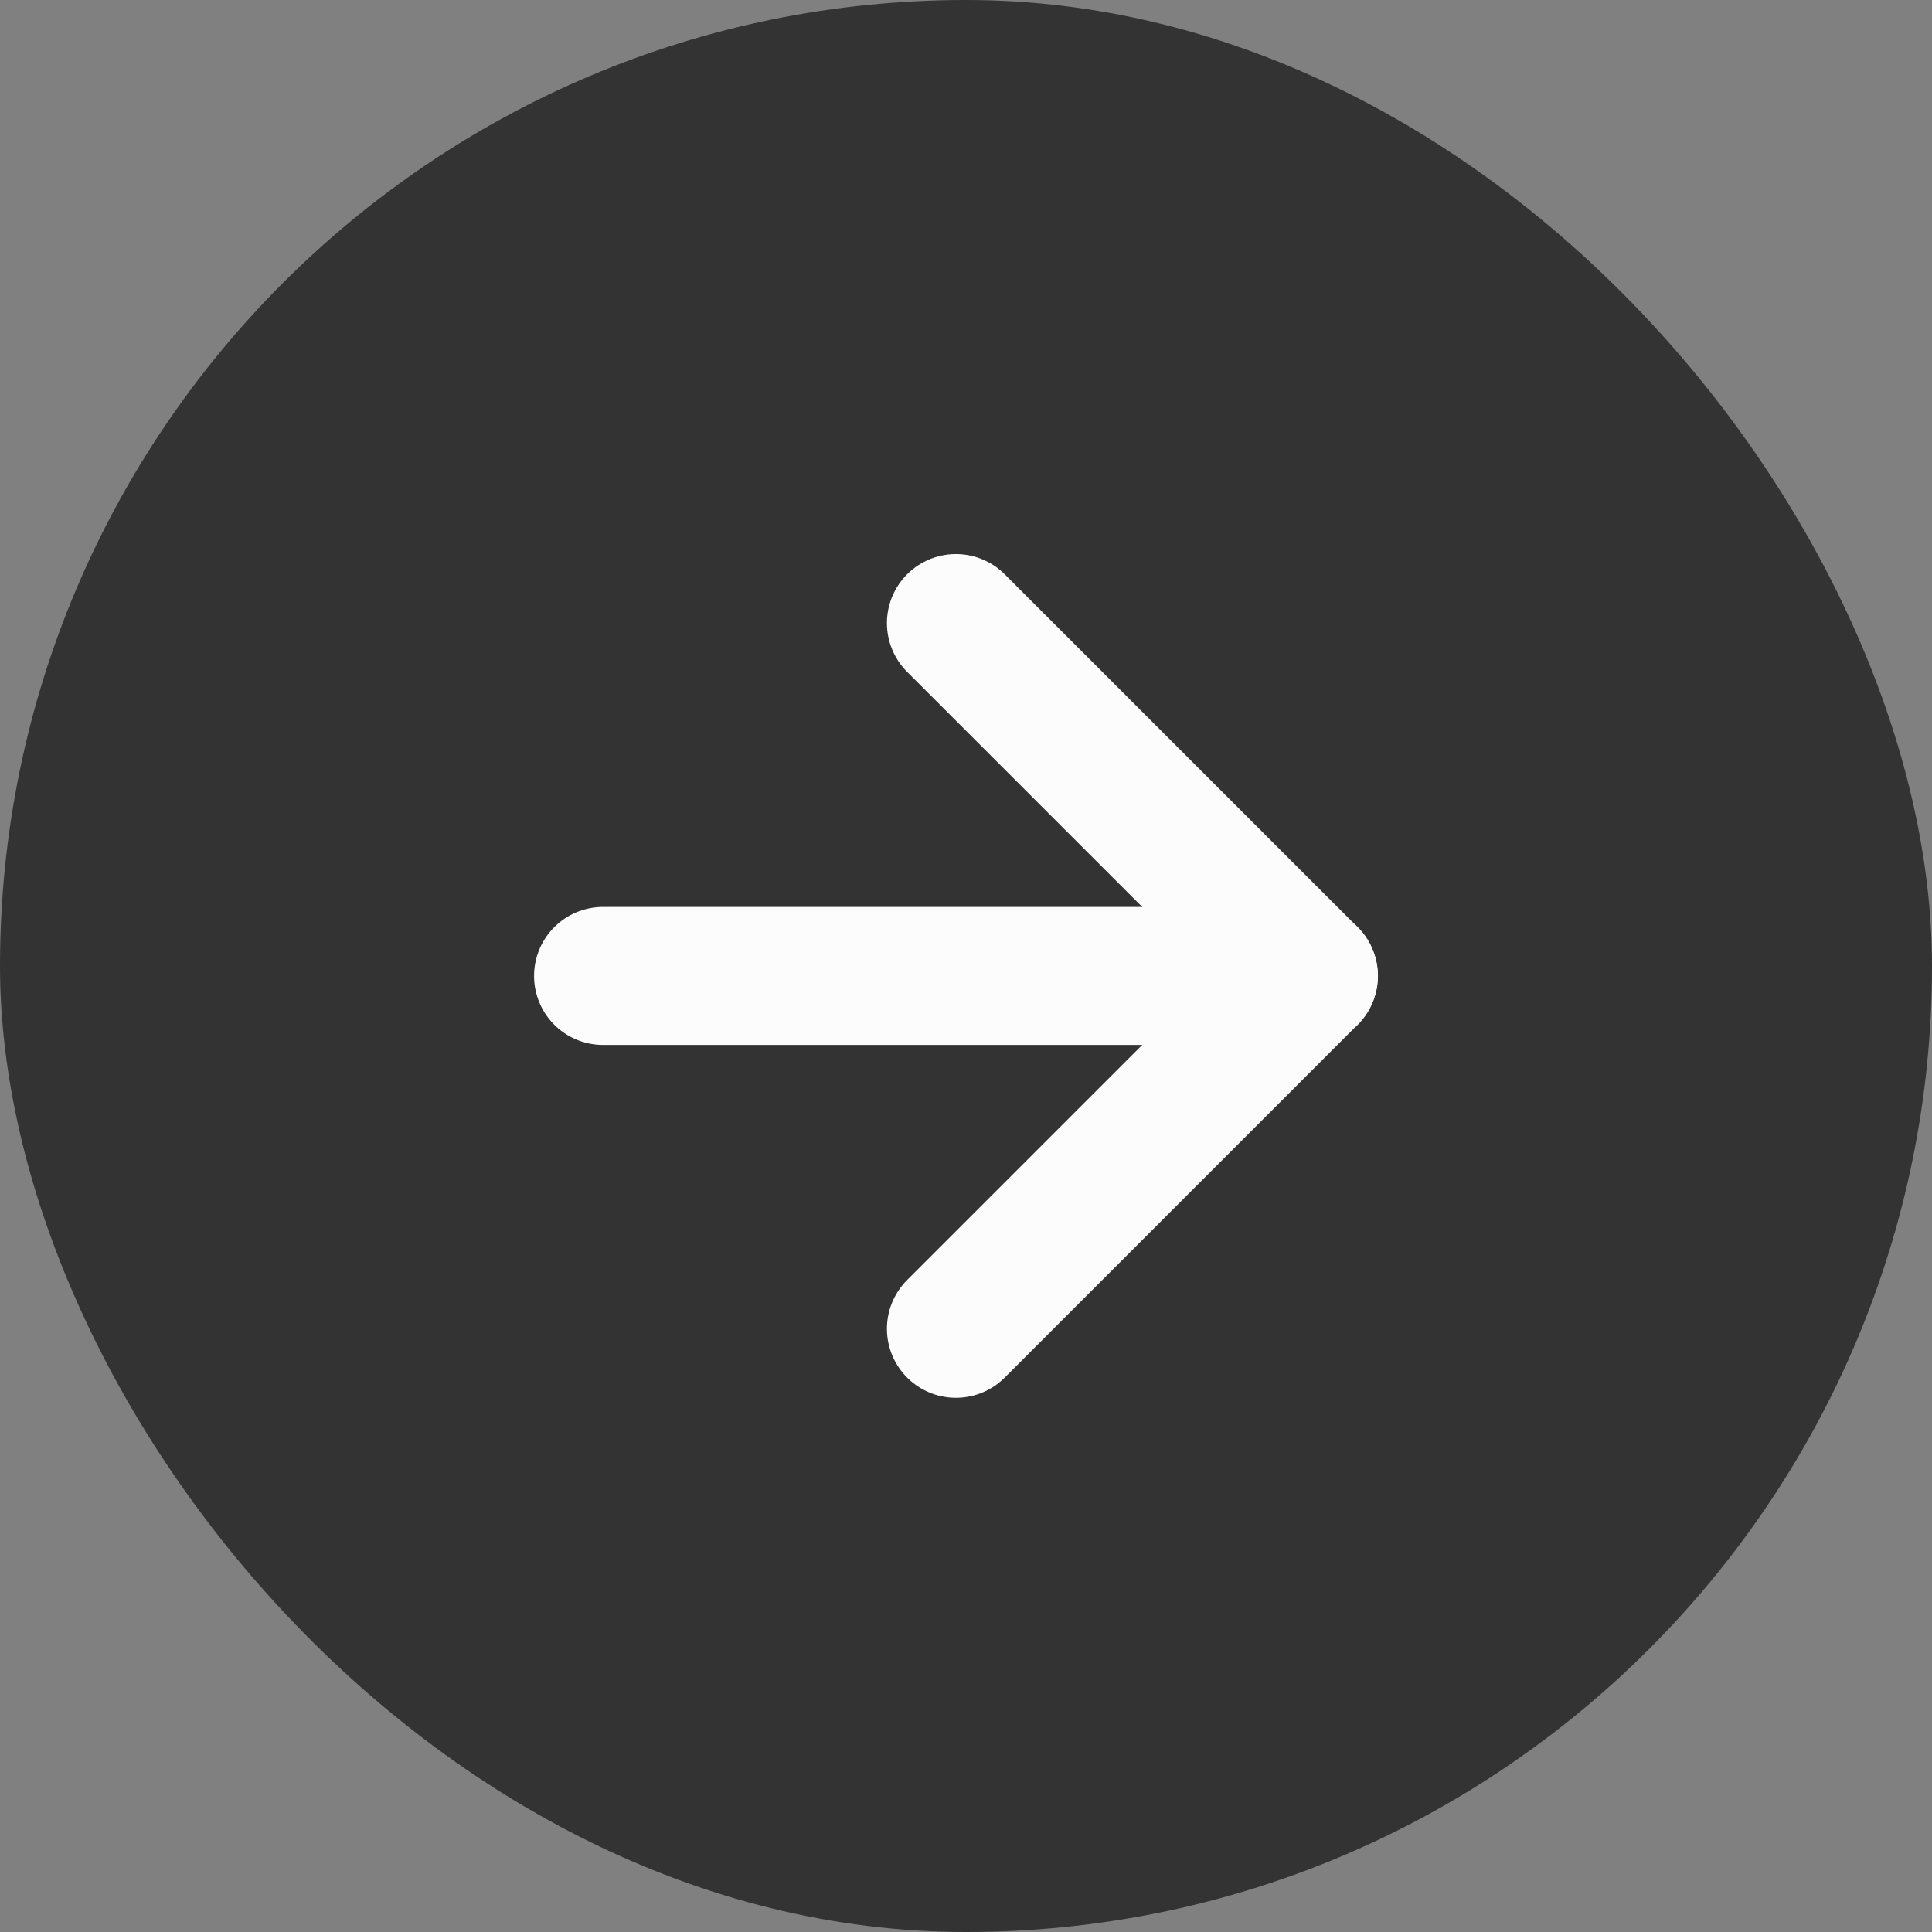 <svg id="Circle_Button" data-name="Circle Button" xmlns="http://www.w3.org/2000/svg" width="14" height="14" viewBox="0 0 14 14">
  <rect x="0" y="0" width="14" height="14" fill="#808080" stroke="none"/>
  <rect id="Area" width="14" height="14" rx="7" fill="#333"/>
  <g id="Icon" transform="translate(3 3)">
    <rect id="Area-2" data-name="Area" width="8" height="8" fill="none" opacity="0"/>
    <g id="Icon-2" data-name="Icon" transform="translate(1.37 1.515)">
      <line id="Line" x2="5.115" transform="translate(0 2.557)" fill="none" stroke="#fcfcfc" stroke-linecap="round" stroke-linejoin="round" stroke-width="1"/>
      <path id="Path" d="M10,4.167l2.557,2.557L10,9.281" transform="translate(-7.443 -4.167)" fill="none" stroke="#fcfcfc" stroke-linecap="round" stroke-linejoin="round" stroke-width="1"/>
    </g>
  </g>
</svg>
